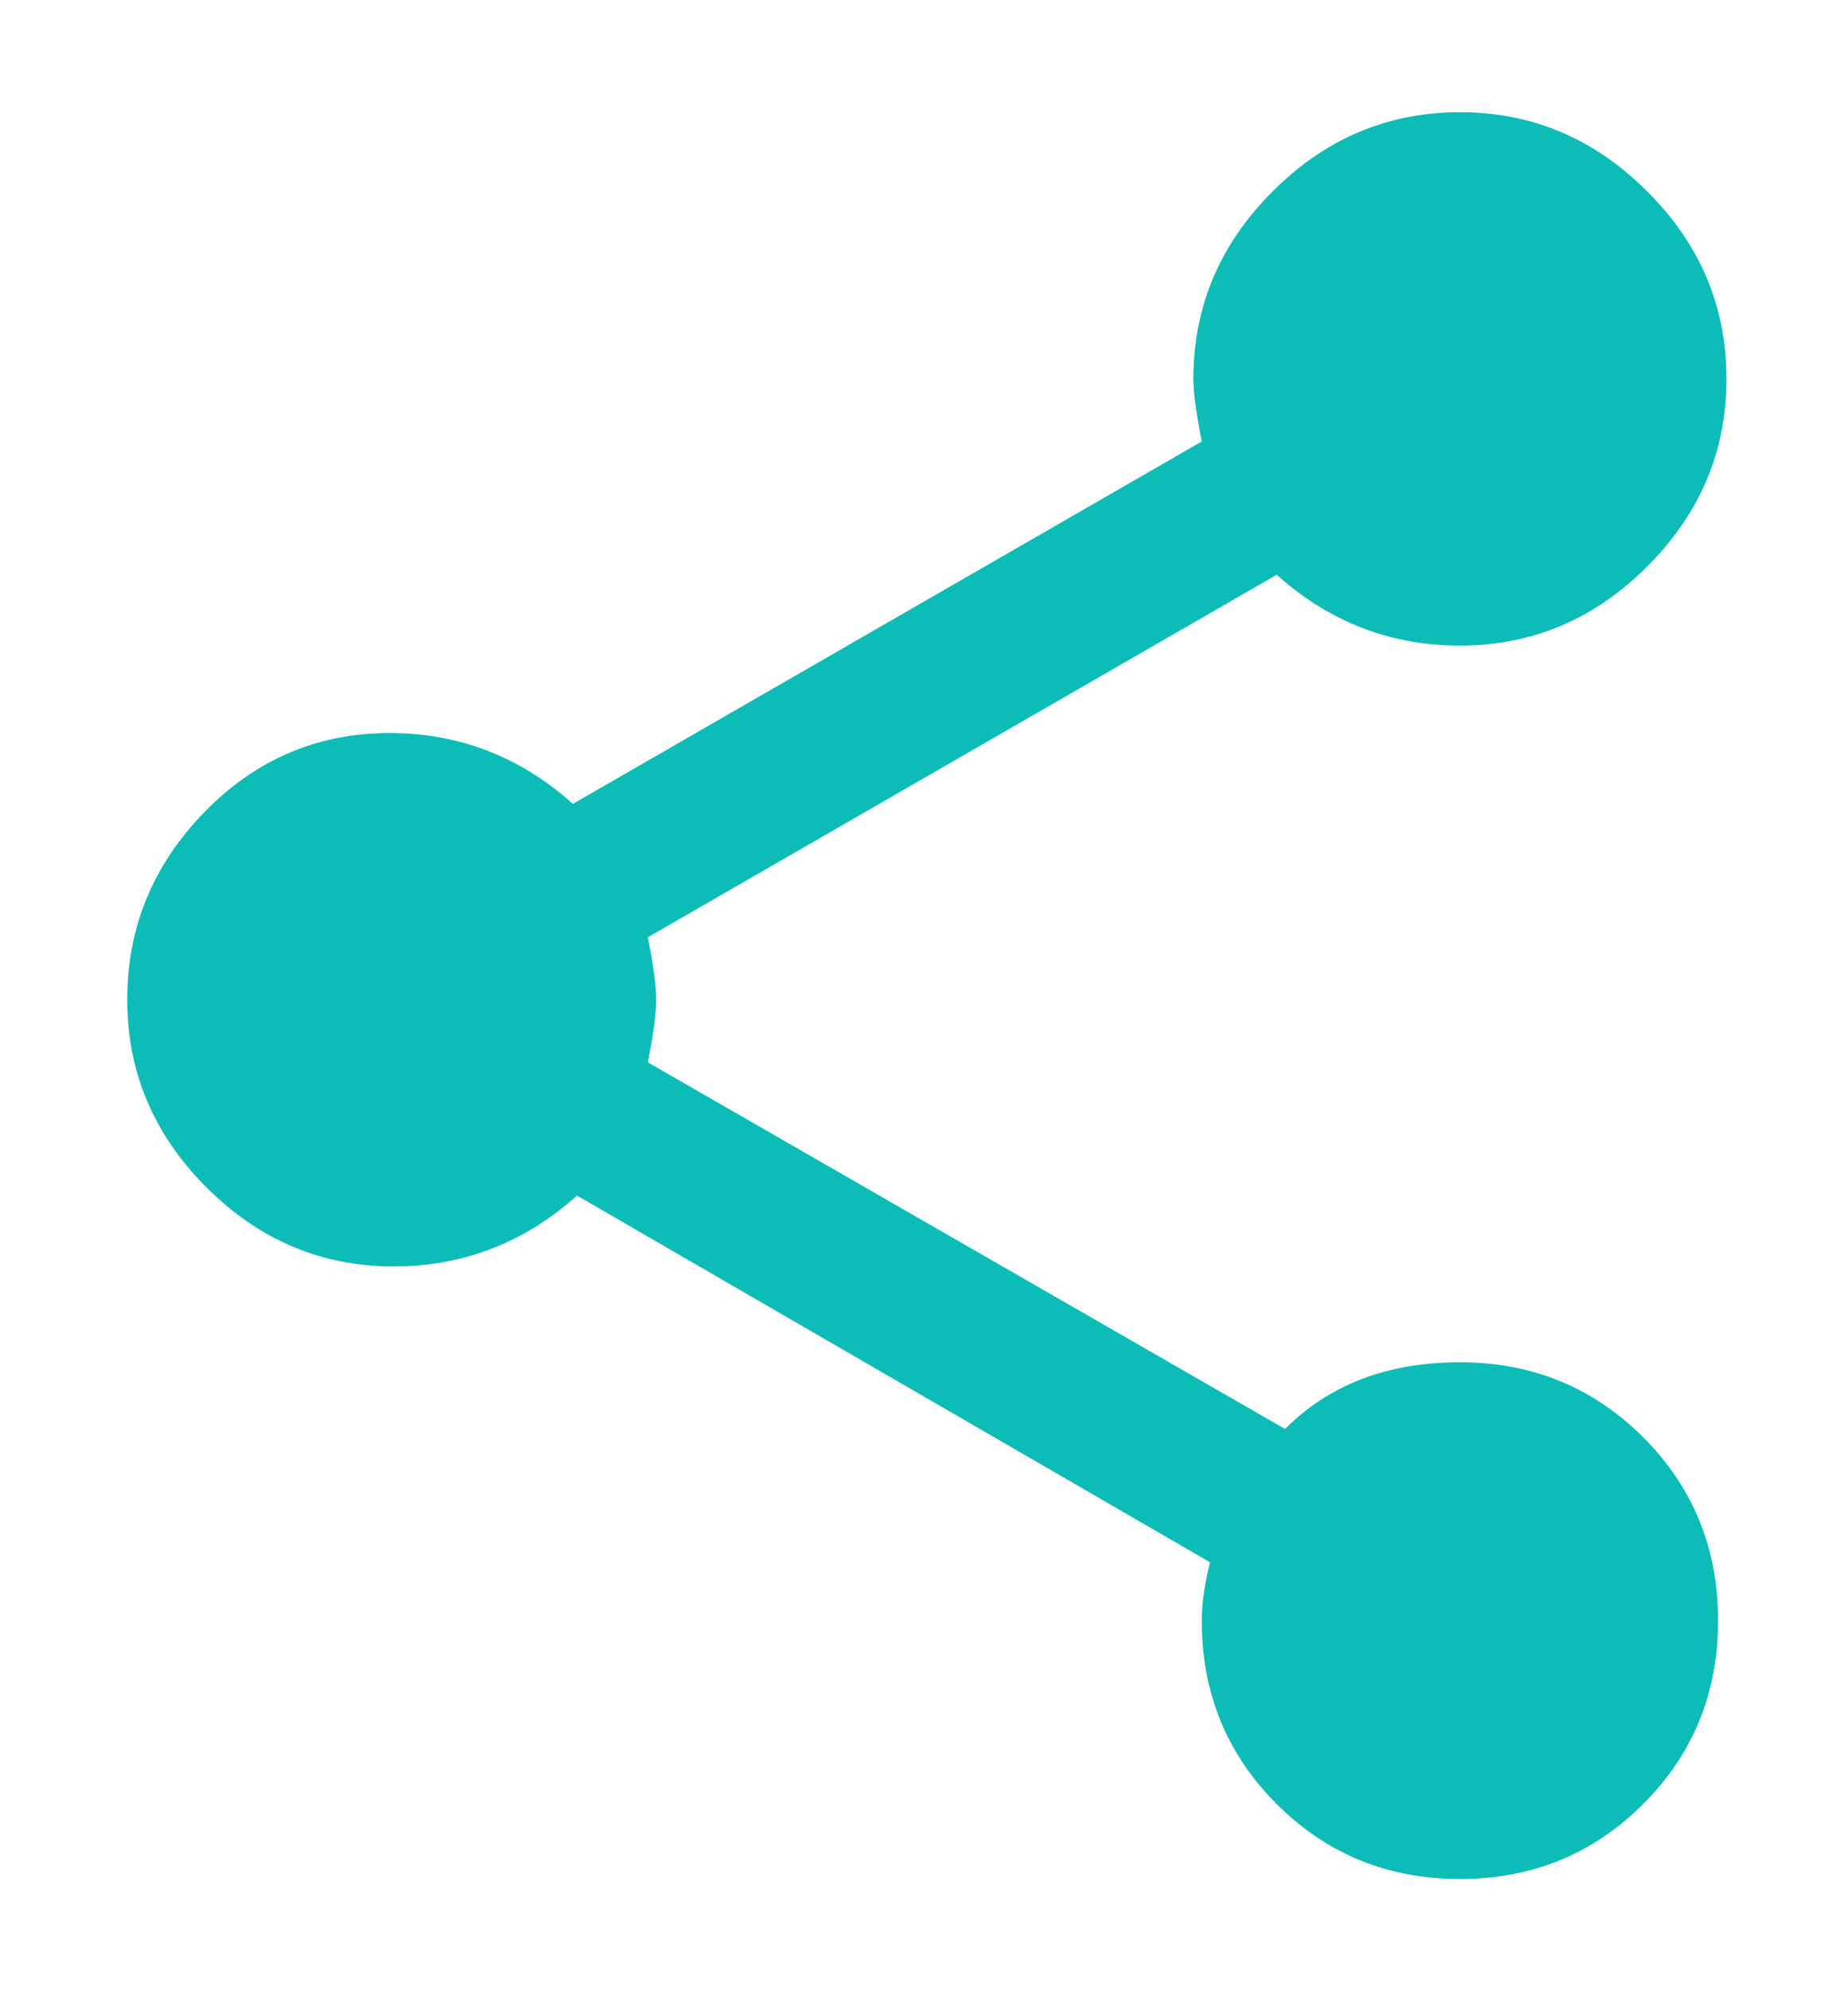 <svg width="13" height="14" viewBox="0 0 13 14" fill="none" xmlns="http://www.w3.org/2000/svg">
<path d="M9.04 10.047C9.352 9.734 9.762 9.578 10.27 9.578C10.778 9.578 11.207 9.754 11.559 10.105C11.911 10.457 12.086 10.887 12.086 11.395C12.086 11.902 11.911 12.332 11.559 12.684C11.207 13.035 10.778 13.211 10.27 13.211C9.762 13.211 9.333 13.035 8.981 12.684C8.629 12.332 8.454 11.902 8.454 11.395C8.454 11.277 8.473 11.141 8.512 10.984L4.059 8.406C3.688 8.738 3.258 8.904 2.77 8.904C2.262 8.904 1.823 8.719 1.452 8.348C1.081 7.977 0.895 7.537 0.895 7.029C0.895 6.521 1.076 6.082 1.437 5.711C1.798 5.34 2.233 5.154 2.741 5.154C3.229 5.154 3.659 5.32 4.03 5.652L8.454 3.104C8.415 2.908 8.395 2.762 8.395 2.664C8.395 2.156 8.581 1.717 8.952 1.346C9.323 0.975 9.762 0.789 10.27 0.789C10.778 0.789 11.217 0.975 11.588 1.346C11.96 1.717 12.145 2.156 12.145 2.664C12.145 3.172 11.96 3.611 11.588 3.982C11.217 4.354 10.778 4.539 10.27 4.539C9.782 4.539 9.352 4.373 8.981 4.041L4.557 6.59C4.596 6.785 4.616 6.932 4.616 7.029C4.616 7.127 4.596 7.273 4.557 7.469L9.04 10.047Z" fill="#0CBCB7"/>
</svg>
